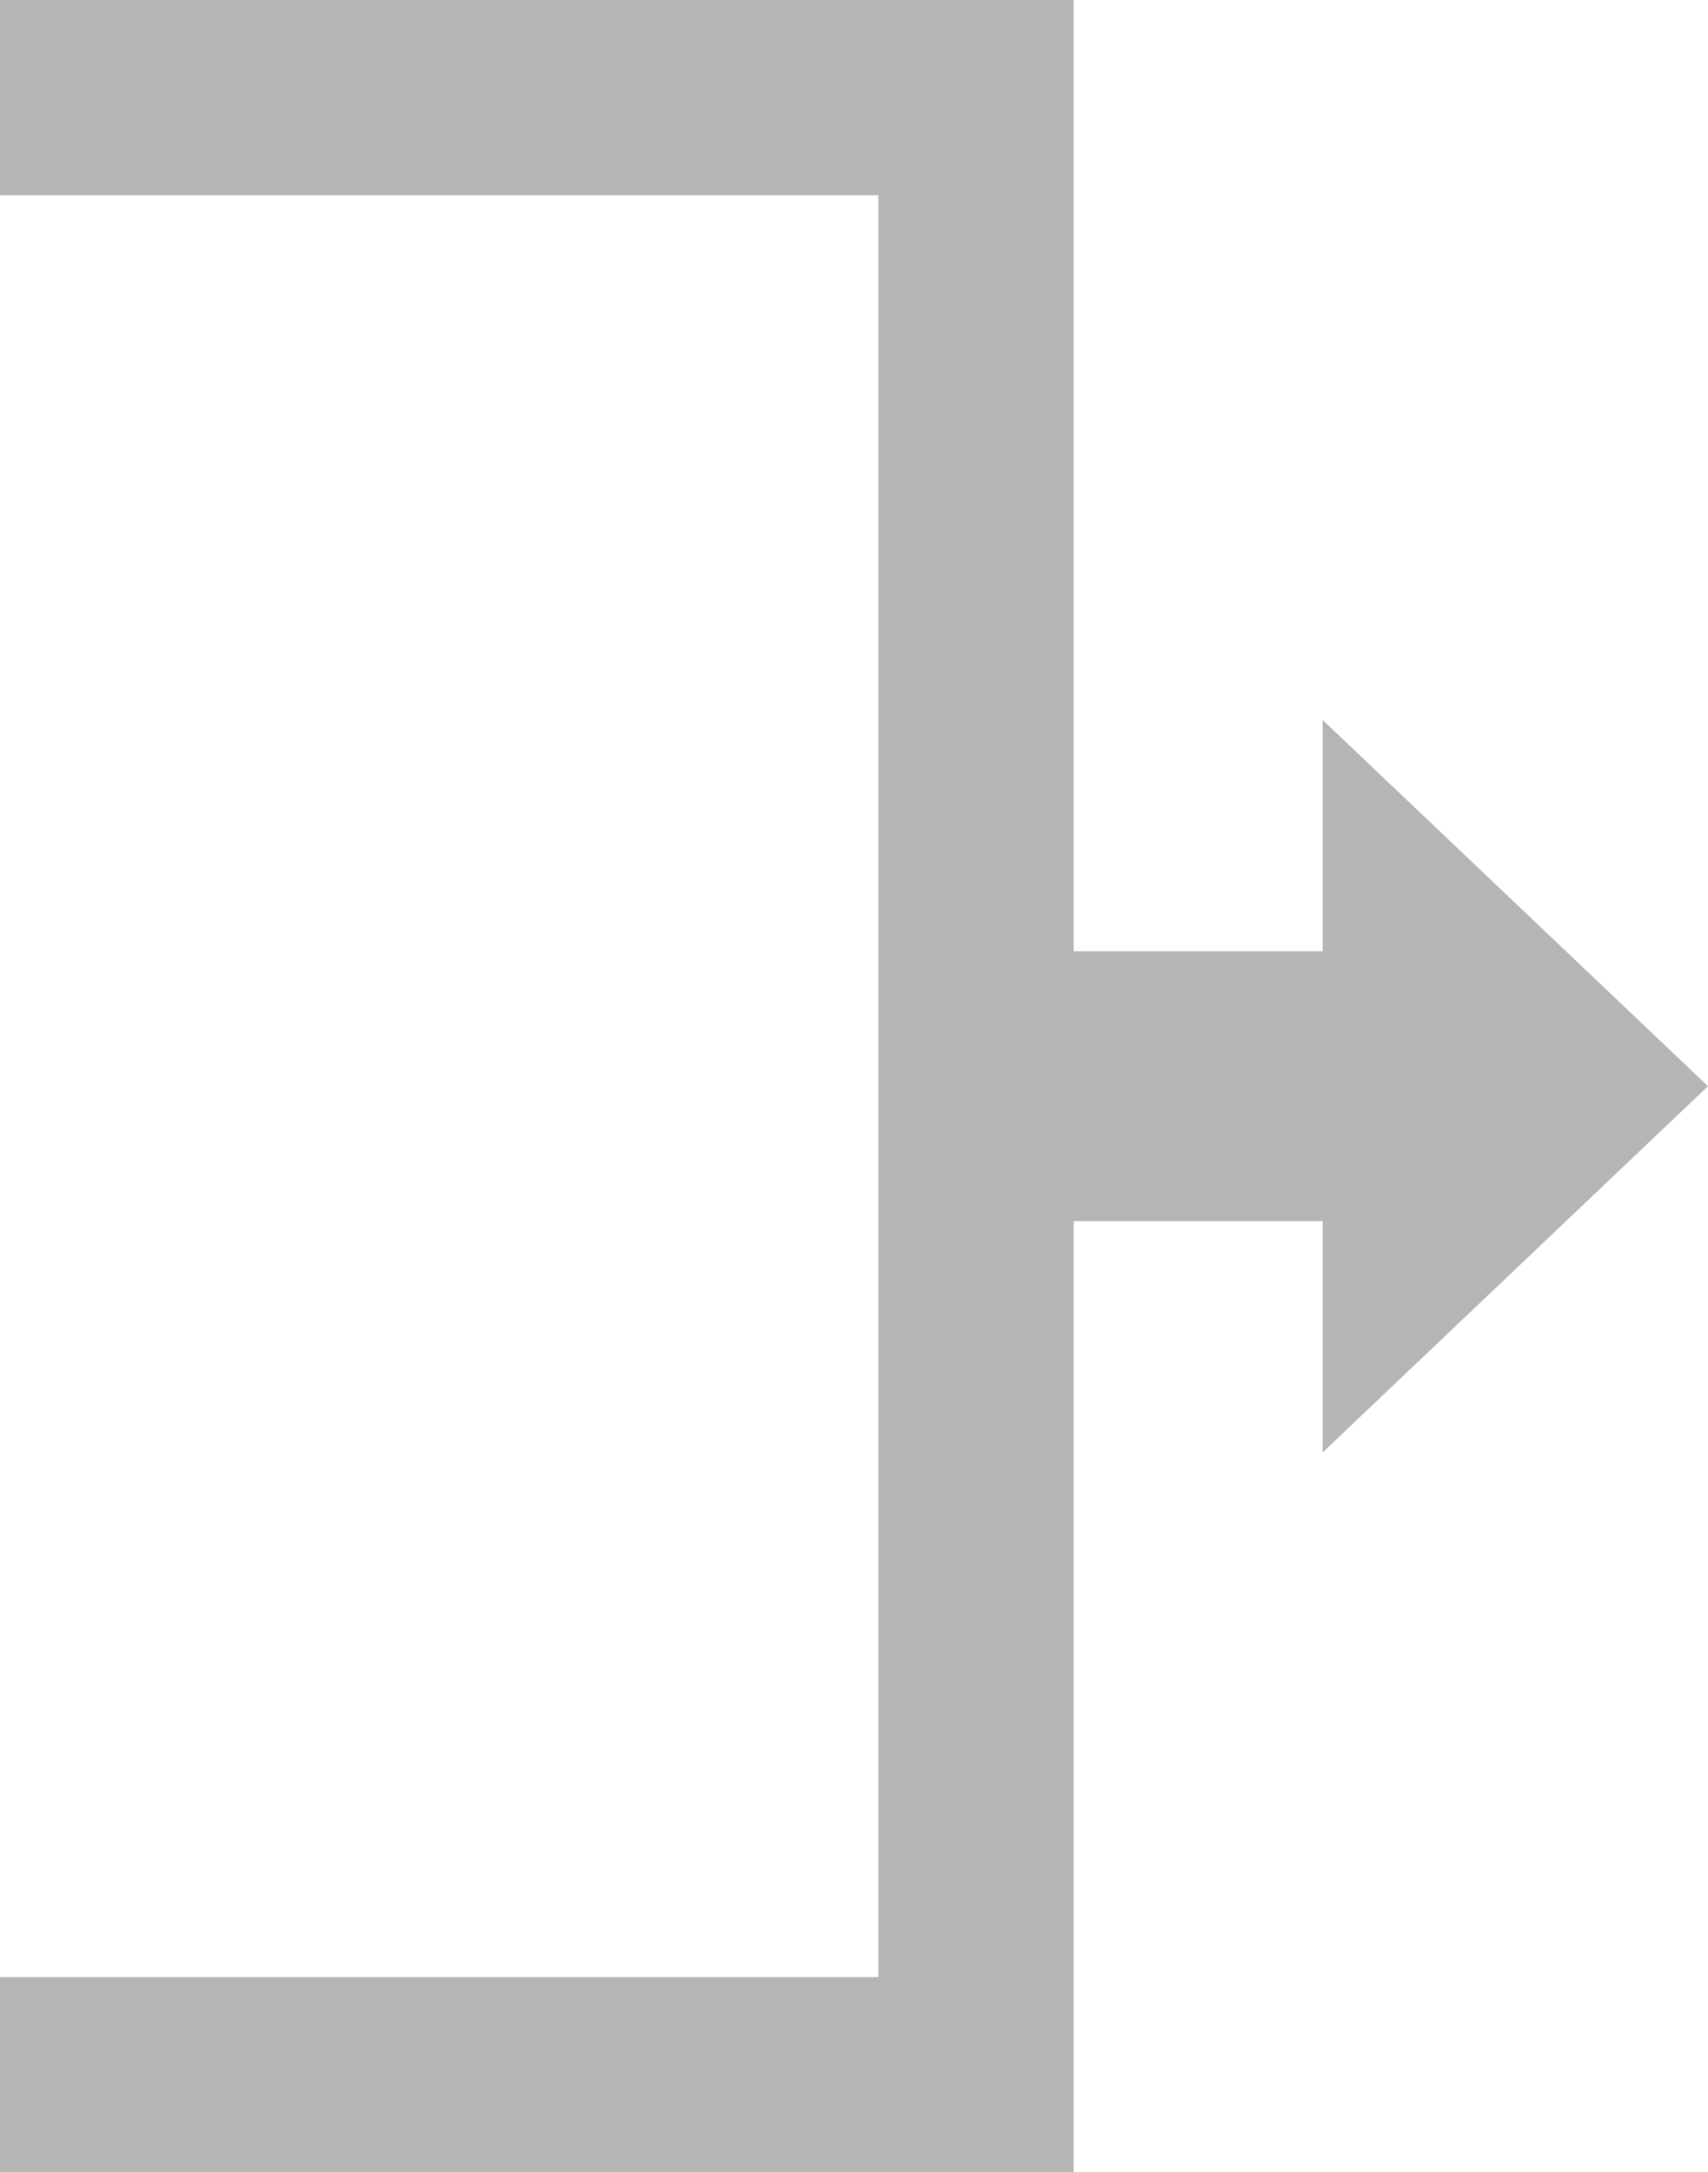 <svg xmlns="http://www.w3.org/2000/svg" width="70.001" height="88.999" viewBox="0 0 70.001 88.999"><g transform="translate(-622.999 -4209.499)"><g transform="translate(-2307 4904) rotate(-90)"><path d="M15,0,30,15.789H0Z" transform="translate(665 3000) rotate(180)" fill="#b5b5b5"/><rect width="11.053" height="15.789" transform="translate(644.474 2970)" fill="#b5b5b5"/></g><path d="M-13746-16027.5h-44v-8h36v-73h-36v-8h44Z" transform="translate(14413 20326)" fill="#b5b5b5"/></g></svg>